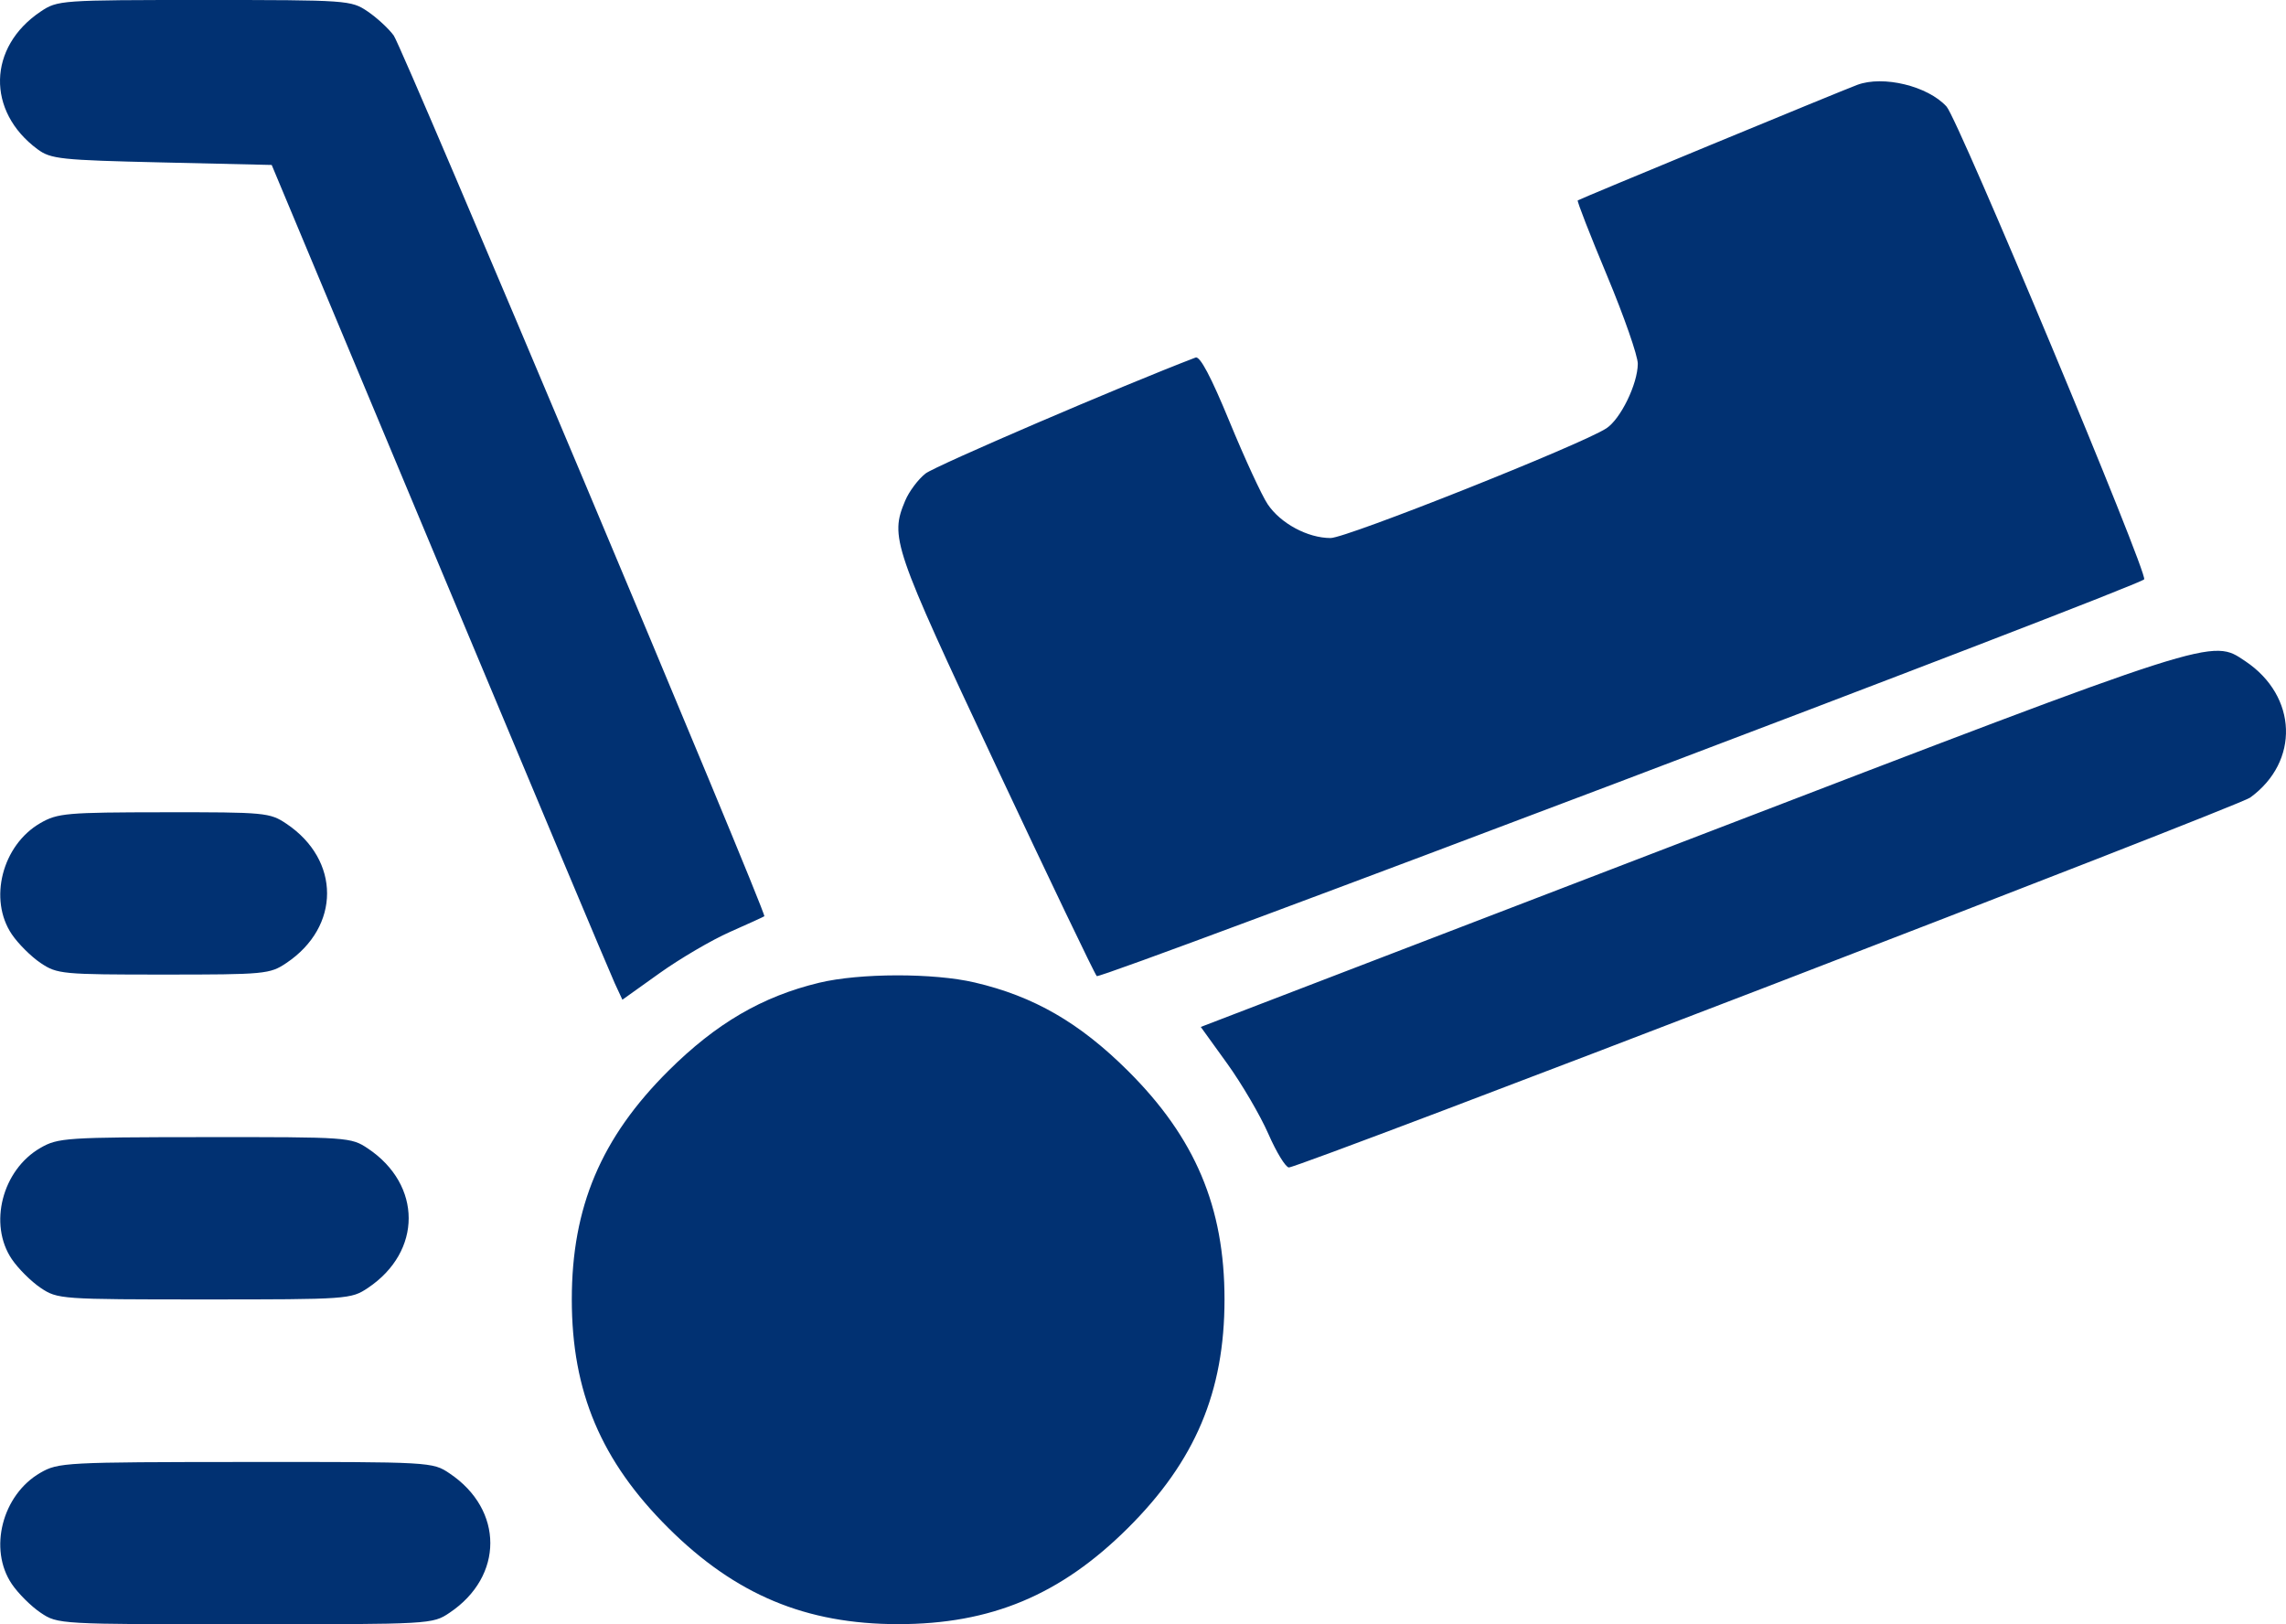 <?xml version="1.0" encoding="UTF-8"?> <svg xmlns="http://www.w3.org/2000/svg" width="76" height="54" viewBox="0 0 76 54" fill="none"><path fill-rule="evenodd" clip-rule="evenodd" d="M1.352 0.384C-0.409 1.564 -0.457 3.703 1.25 4.963C1.691 5.288 2.014 5.322 5.381 5.4L9.033 5.484L14.609 18.816C17.676 26.148 20.299 32.392 20.439 32.691L20.692 33.236L21.93 32.352C22.611 31.866 23.663 31.25 24.267 30.983C24.871 30.716 25.386 30.481 25.411 30.461C25.504 30.387 13.385 1.586 13.09 1.181C12.921 0.949 12.53 0.588 12.222 0.38C11.673 0.008 11.562 0 6.793 0C2.01 0 1.914 0.007 1.352 0.384ZM61.747 2.821C61.154 3.043 52.499 6.62 52.453 6.663C52.425 6.688 52.864 7.814 53.428 9.164C53.992 10.514 54.452 11.833 54.45 12.095C54.445 12.768 53.878 13.932 53.405 14.24C52.571 14.784 44.768 17.887 44.236 17.887C43.476 17.887 42.573 17.402 42.145 16.763C41.947 16.469 41.377 15.233 40.876 14.016C40.266 12.532 39.895 11.831 39.749 11.886C37.32 12.813 31.097 15.486 30.77 15.742C30.527 15.932 30.223 16.338 30.094 16.645C29.583 17.863 29.681 18.15 33.096 25.424C34.876 29.214 36.391 32.376 36.463 32.451C36.581 32.572 70.992 19.538 71.284 19.261C71.436 19.116 65.108 3.975 64.714 3.542C64.093 2.86 62.61 2.5 61.747 2.821ZM56.219 27.883L39.921 34.141L40.8 35.36C41.283 36.03 41.898 37.081 42.167 37.695C42.436 38.31 42.744 38.812 42.85 38.812C43.221 38.812 74.387 26.822 74.807 26.517C76.459 25.32 76.384 23.146 74.651 21.984C73.518 21.224 73.787 21.138 56.219 27.883ZM1.341 27.364C0.072 28.096 -0.391 29.904 0.394 31.063C0.606 31.376 1.037 31.805 1.352 32.016C1.901 32.385 2.064 32.4 5.436 32.4C8.808 32.4 8.971 32.385 9.52 32.016C11.325 30.806 11.325 28.594 9.52 27.384C8.97 27.015 8.81 27 5.453 27.004C2.209 27.007 1.915 27.033 1.341 27.364ZM27.233 32.672C25.339 33.128 23.806 34.023 22.221 35.6C19.983 37.827 19.01 40.131 19.01 43.2C19.01 46.27 19.984 48.574 22.221 50.799C24.451 53.016 26.79 53.995 29.86 53.995C32.945 53.995 35.261 53.026 37.499 50.8C39.737 48.573 40.71 46.269 40.71 43.2C40.71 40.131 39.737 37.827 37.499 35.6C35.888 33.998 34.37 33.122 32.404 32.663C31.038 32.343 28.582 32.348 27.233 32.672ZM1.341 38.164C0.072 38.896 -0.391 40.704 0.394 41.863C0.606 42.176 1.037 42.605 1.352 42.816C1.914 43.193 2.01 43.2 6.793 43.2C11.576 43.2 11.671 43.193 12.234 42.816C14.038 41.606 14.038 39.394 12.234 38.184C11.671 37.807 11.579 37.8 6.81 37.804C2.185 37.808 1.93 37.824 1.341 38.164ZM1.341 48.964C0.072 49.696 -0.391 51.504 0.394 52.663C0.606 52.976 1.037 53.405 1.352 53.616C1.921 53.998 1.955 54 8.15 54C14.344 54 14.378 53.998 14.947 53.616C16.752 52.406 16.752 50.194 14.947 48.984C14.378 48.602 14.347 48.6 8.167 48.604C2.161 48.608 1.939 48.619 1.341 48.964Z" fill="#013172"></path></svg> 